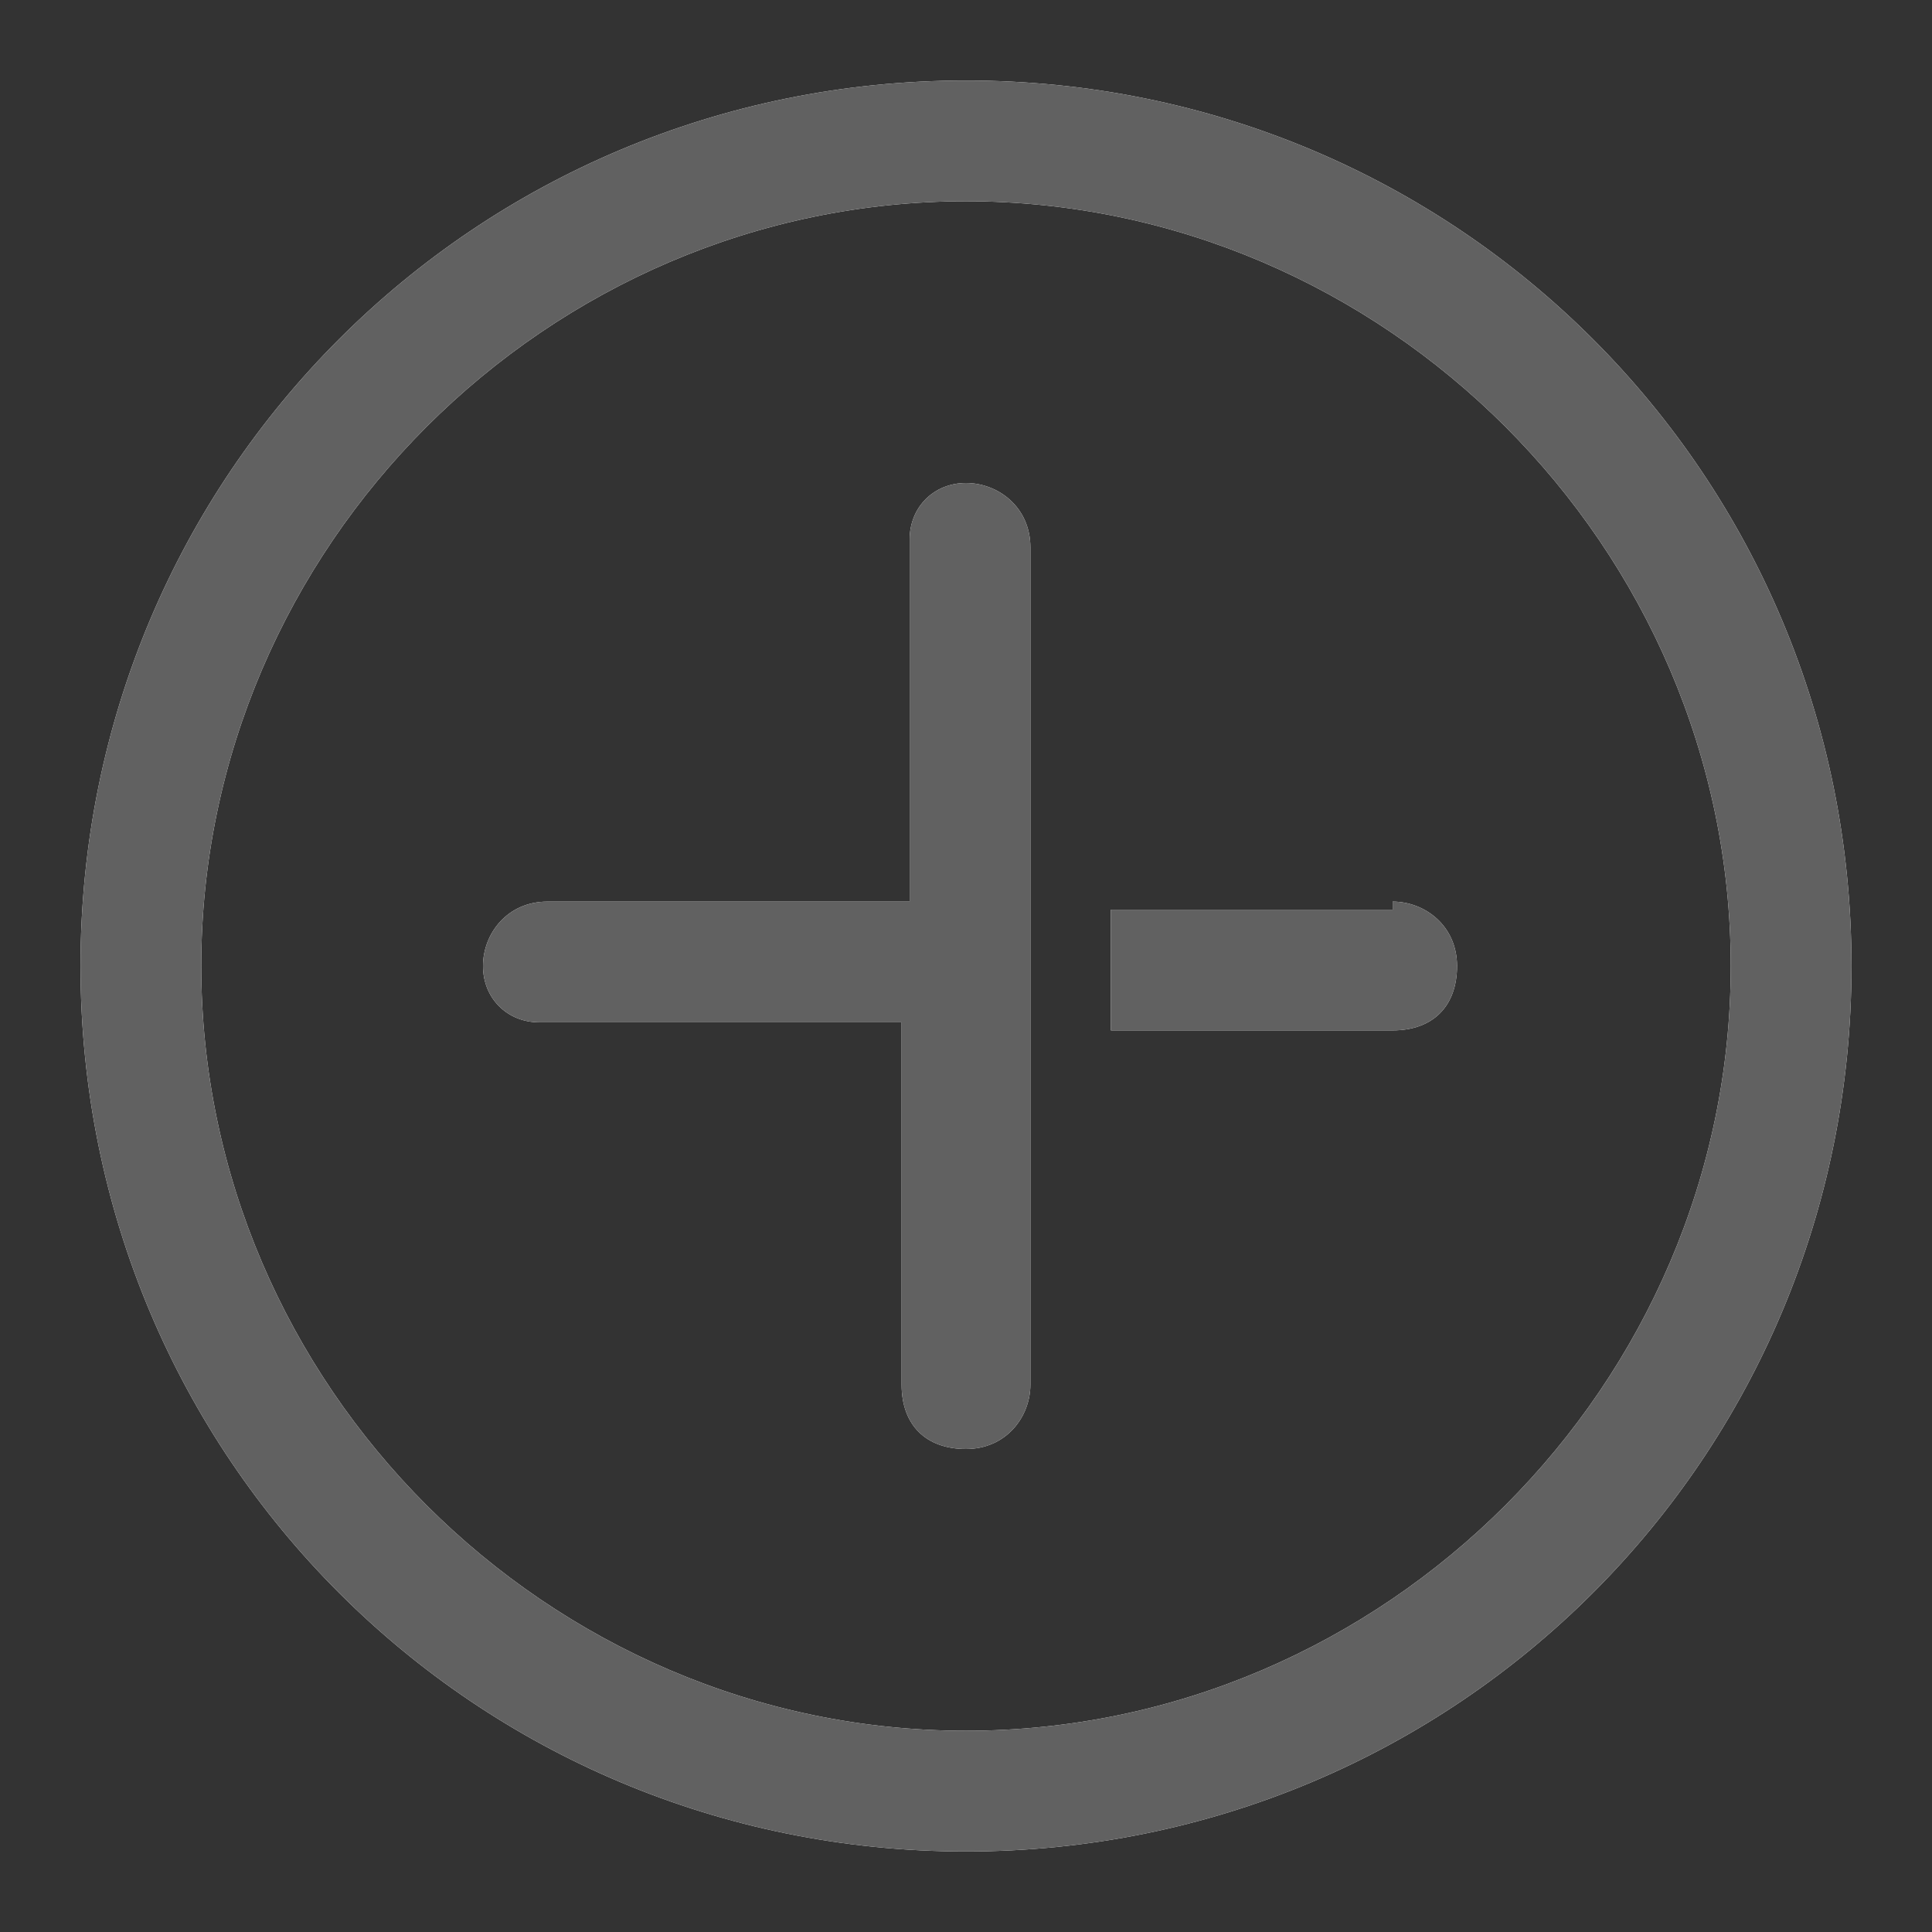 <?xml version="1.0" encoding="utf-8"?>
<!-- Generator: Adobe Illustrator 20.1.0, SVG Export Plug-In . SVG Version: 6.00 Build 0)  -->
<svg version="1.1" id="图层_1" xmlns="http://www.w3.org/2000/svg" xmlns:xlink="http://www.w3.org/1999/xlink" x="0px" y="0px"
	 viewBox="0 0 24 24" style="enable-background:new 0 0 24 24;" xml:space="preserve">
<rect x="0" y="0" width="24" height="24" fill="#333333" stroke="none"/>
<style type="text/css">
	.st0{fill:#FFFFFF;}
	.st1{fill:#616161;}
</style>
<g>
	<path id="path-1" class="st0" d="M12,1c6.1,0,11,4.9,11,11s-4.9,11-11,11S1,18.1,1,12S5.9,1,12,1z M12,2.5c-5.2,0-9.5,4.3-9.5,9.5
		s4.3,9.5,9.5,9.5s9.5-4.3,9.5-9.5S17.2,2.5,12,2.5z M12.8,17.2c0,0.4-0.3,0.8-0.8,0.8s-0.8-0.3-0.8-0.8v-4.5H6.7
		C6.3,12.7,6,12.4,6,12s0.3-0.8,0.8-0.8h4.5V6.7C11.3,6.3,11.6,6,12,6s0.8,0.3,0.8,0.8V17.2z M17.3,11.2c0.4,0,0.8,0.3,0.8,0.8
		s-0.3,0.8-0.8,0.8h-3.5v-1.5h3.5V11.2z"/>
</g>
<title>Public/ic_public_add_norm</title>
<g id="Public_x2F_ic_x5F_public_x5F_add_x5F_norm">
	<g id="形状结合">
		<path id="path-1_1_" class="st1" d="M12,1c6.1,0,11,4.9,11,11s-4.9,11-11,11S1,18.1,1,12S5.9,1,12,1z M12,2.5
			c-5.2,0-9.5,4.3-9.5,9.5s4.3,9.5,9.5,9.5s9.5-4.3,9.5-9.5S17.2,2.5,12,2.5z M12.8,17.2c0,0.4-0.3,0.8-0.8,0.8s-0.8-0.3-0.8-0.8
			v-4.5H6.7C6.3,12.7,6,12.4,6,12s0.3-0.8,0.8-0.8h4.5V6.7C11.3,6.3,11.6,6,12,6s0.8,0.3,0.8,0.8V17.2z M17.3,11.2
			c0.4,0,0.8,0.3,0.8,0.8s-0.3,0.8-0.8,0.8h-3.5v-1.5h3.5V11.2z"/>
	</g>
</g>
</svg>
